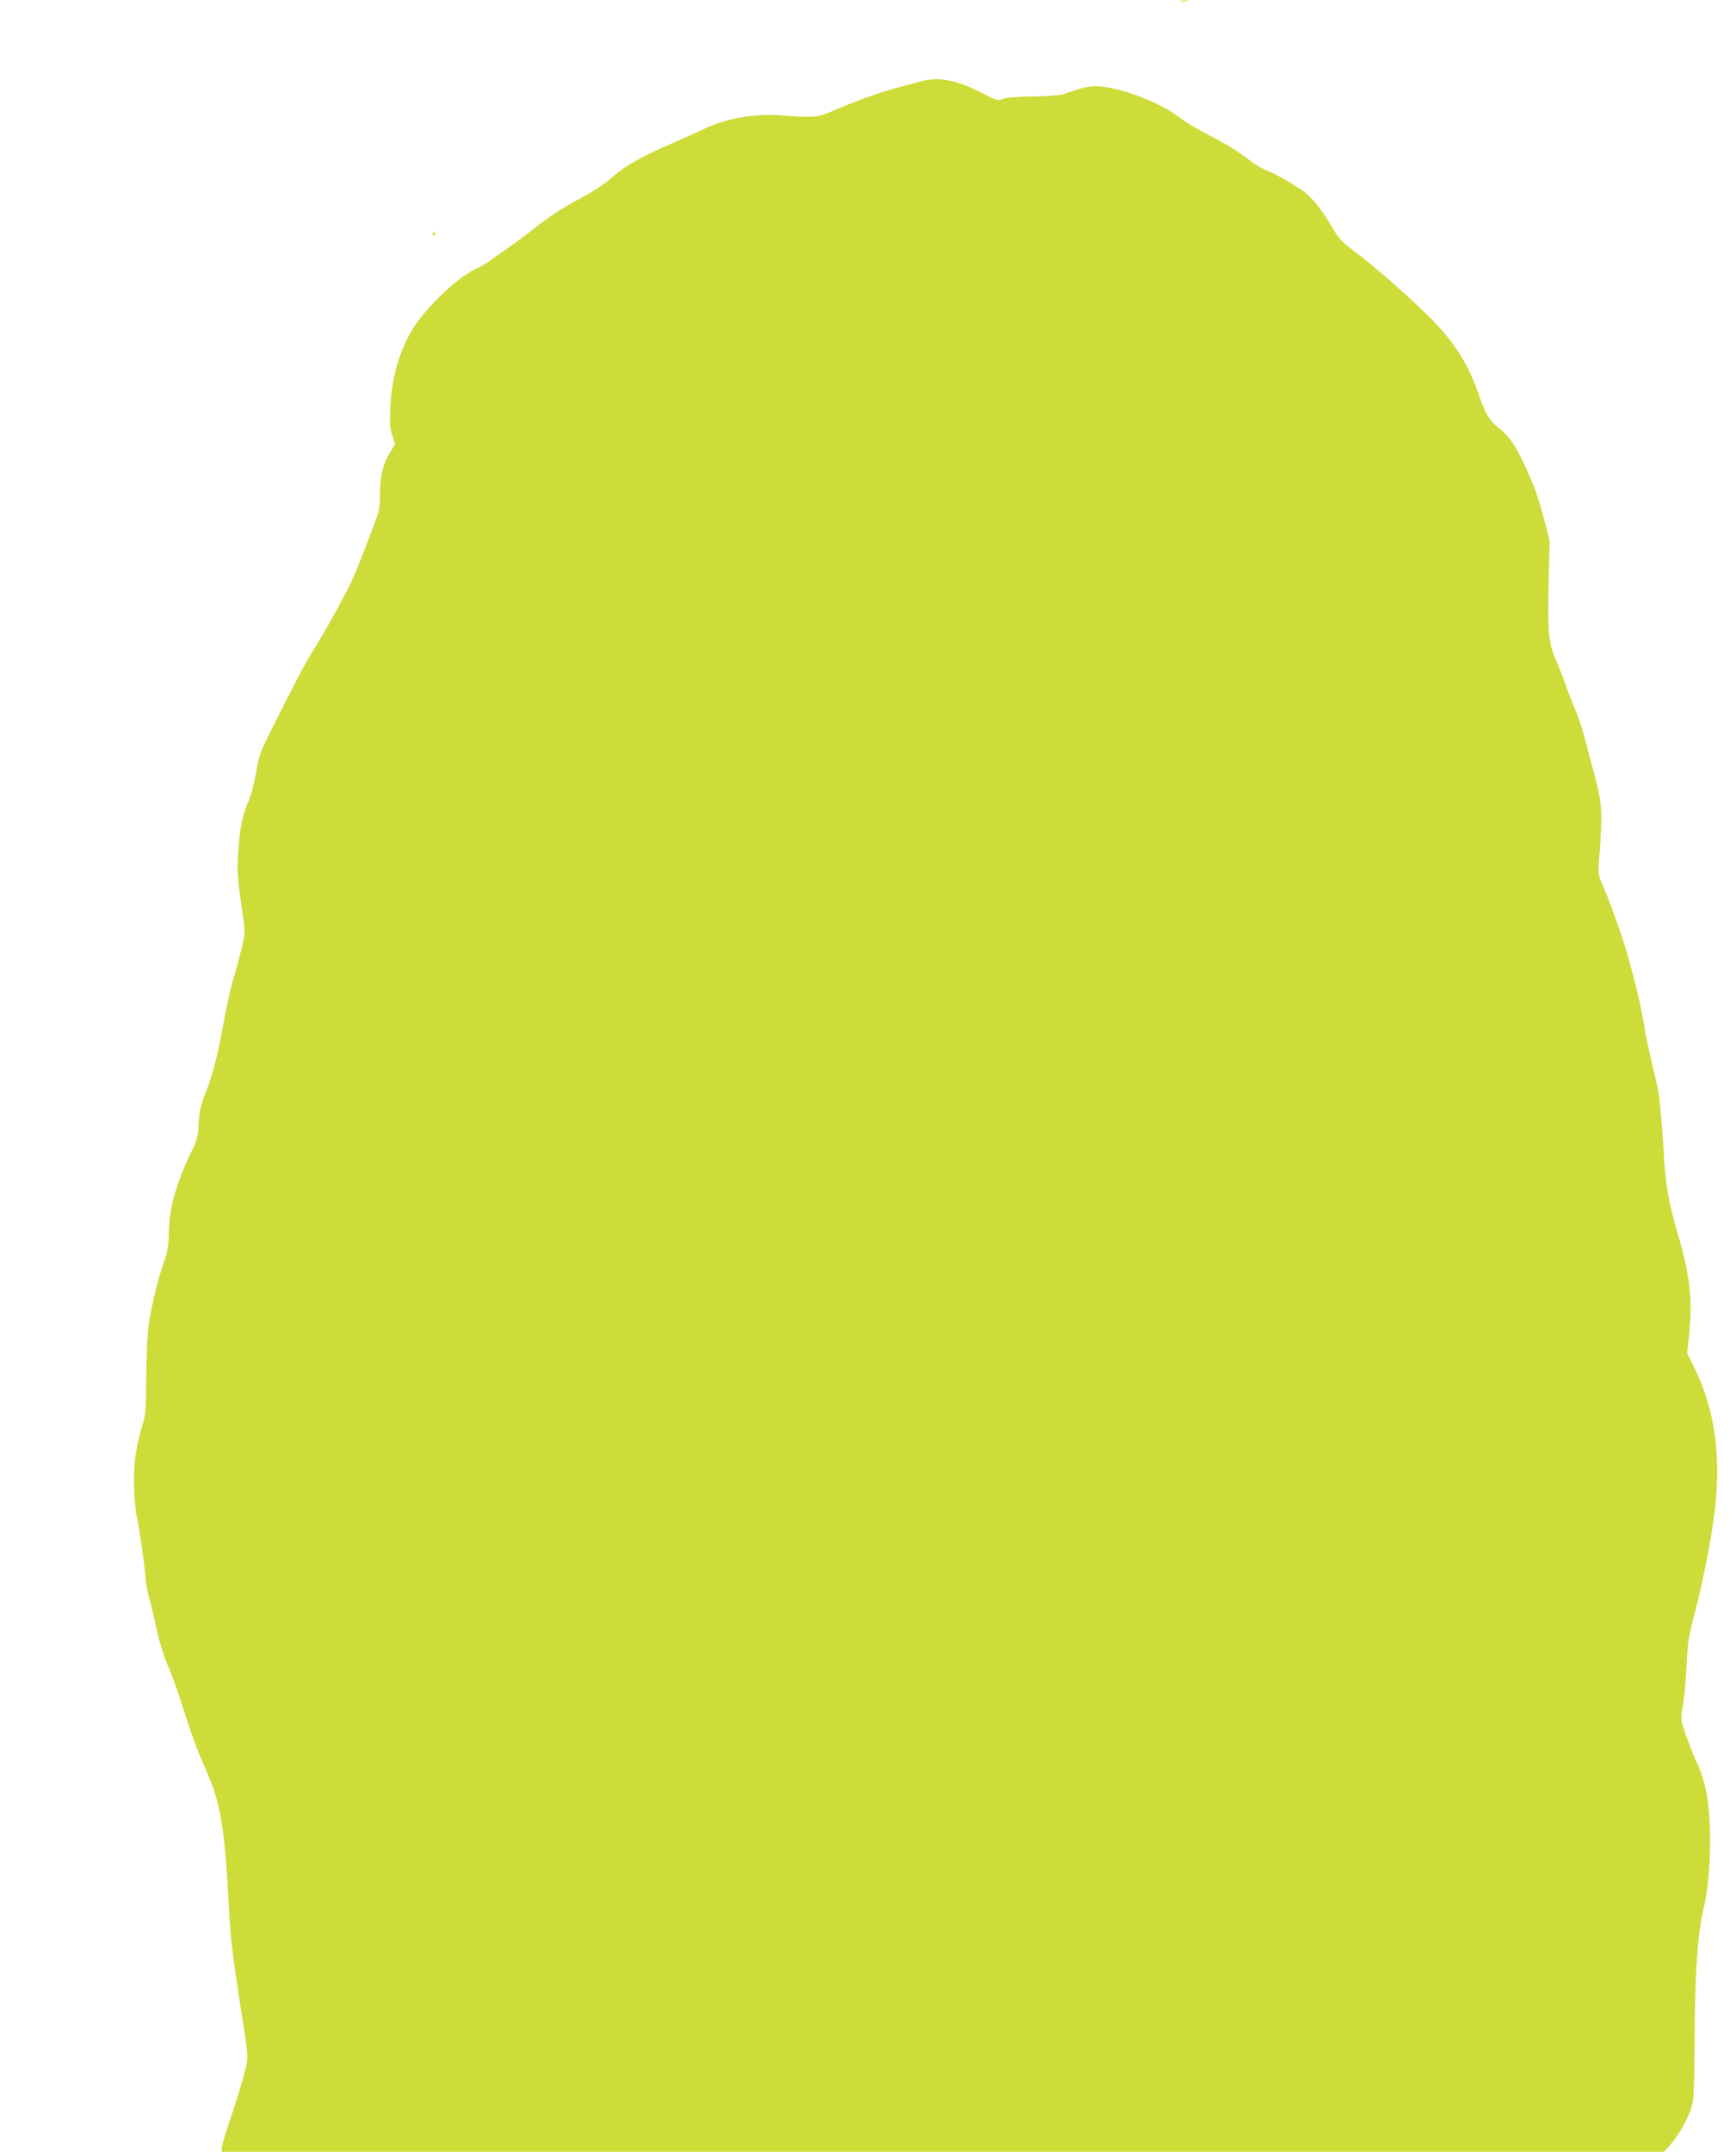 <?xml version="1.0" standalone="no"?>
<!DOCTYPE svg PUBLIC "-//W3C//DTD SVG 20010904//EN"
 "http://www.w3.org/TR/2001/REC-SVG-20010904/DTD/svg10.dtd">
<svg version="1.0" xmlns="http://www.w3.org/2000/svg"
 width="1033pt" height="1280pt" viewBox="0 0 1033 1280"
 preserveAspectRatio="xMidYMid meet">
<g transform="translate(0,1280) scale(0.1,-0.1)"
fill="#cddc39" stroke="none">
<path d="M7028 12793 c12 -2 30 -2 40 0 9 3 -1 5 -23 4 -22 0 -30 -2 -17 -4z"/>
<path d="M5512 12323 c-43 -8 -236 -61 -287 -79 -113 -39 -214 -78 -279 -108
-75 -34 -112 -37 -301 -22 -148 12 -327 -19 -450 -78 -49 -24 -135 -62 -190
-86 -178 -76 -287 -137 -362 -204 -48 -43 -115 -87 -205 -134 -87 -47 -173
-102 -248 -162 -63 -50 -149 -114 -190 -141 -41 -28 -82 -57 -90 -64 -8 -7
-48 -30 -89 -50 -117 -59 -305 -244 -376 -370 -74 -131 -113 -274 -122 -442
-5 -99 -3 -131 11 -173 l17 -51 -34 -57 c-40 -66 -57 -145 -56 -252 0 -57 -5
-91 -24 -140 -13 -36 -43 -114 -66 -175 -23 -60 -54 -137 -68 -170 -33 -75
-171 -327 -231 -420 -46 -72 -109 -189 -249 -470 -74 -146 -82 -169 -98 -264
-9 -58 -28 -132 -42 -165 -41 -100 -53 -154 -64 -296 -10 -138 -9 -148 31
-433 9 -60 7 -81 -15 -170 -14 -56 -36 -138 -50 -182 -13 -44 -38 -156 -55
-250 -34 -194 -66 -315 -112 -430 -25 -63 -32 -99 -36 -167 -3 -76 -8 -98 -39
-160 -92 -188 -135 -339 -138 -483 -2 -84 -8 -124 -25 -170 -44 -119 -91 -320
-100 -430 -5 -60 -10 -193 -10 -295 0 -137 -4 -198 -16 -235 -43 -142 -57
-231 -57 -355 0 -74 7 -158 16 -205 20 -99 44 -265 52 -365 4 -41 13 -93 20
-115 7 -22 21 -76 30 -120 27 -133 55 -226 89 -305 18 -41 50 -129 71 -195 49
-156 88 -268 115 -330 12 -27 41 -97 65 -155 60 -150 85 -321 106 -725 11
-213 19 -282 74 -635 47 -302 45 -273 15 -390 -16 -58 -51 -172 -79 -254 -28
-82 -51 -159 -51 -172 l0 -24 4290 0 4291 0 26 28 c59 63 122 173 143 252 9
31 13 155 14 410 2 390 17 603 56 770 39 172 48 464 19 649 -10 67 -40 165
-65 212 -16 33 -59 144 -80 211 -13 43 -13 57 1 130 8 45 18 150 21 232 6 127
12 171 41 281 64 242 118 530 134 707 26 300 -17 559 -133 791 l-39 78 11 100
c22 218 8 351 -65 605 -58 202 -73 285 -85 486 -5 92 -15 211 -20 265 -10 101
-13 113 -56 293 -14 58 -34 157 -44 220 -17 101 -44 216 -94 395 -27 99 -110
331 -143 405 -32 70 -34 80 -29 150 24 312 22 344 -35 555 -16 61 -41 153 -55
205 -14 52 -37 120 -51 150 -13 30 -37 90 -53 135 -15 44 -41 112 -58 150 -48
111 -53 165 -47 457 l6 263 -34 130 c-19 72 -45 155 -57 185 -88 214 -136 295
-207 350 -59 46 -85 88 -122 198 -62 186 -151 325 -306 477 -129 126 -318 292
-421 369 -93 69 -105 82 -153 164 -61 103 -122 177 -177 213 -84 55 -165 100
-206 115 -23 8 -68 34 -98 57 -68 53 -120 86 -196 126 -142 76 -182 100 -226
133 -132 101 -406 198 -522 184 -45 -5 -72 -12 -166 -46 -21 -7 -97 -13 -185
-14 -95 -1 -161 -7 -180 -15 -28 -12 -36 -9 -120 35 -137 71 -239 95 -333 77z"/>
<path d="M2575 11410 c-3 -5 -1 -10 4 -10 6 0 11 5 11 10 0 6 -2 10 -4 10 -3
0 -8 -4 -11 -10z"/>
</g>
</svg>
